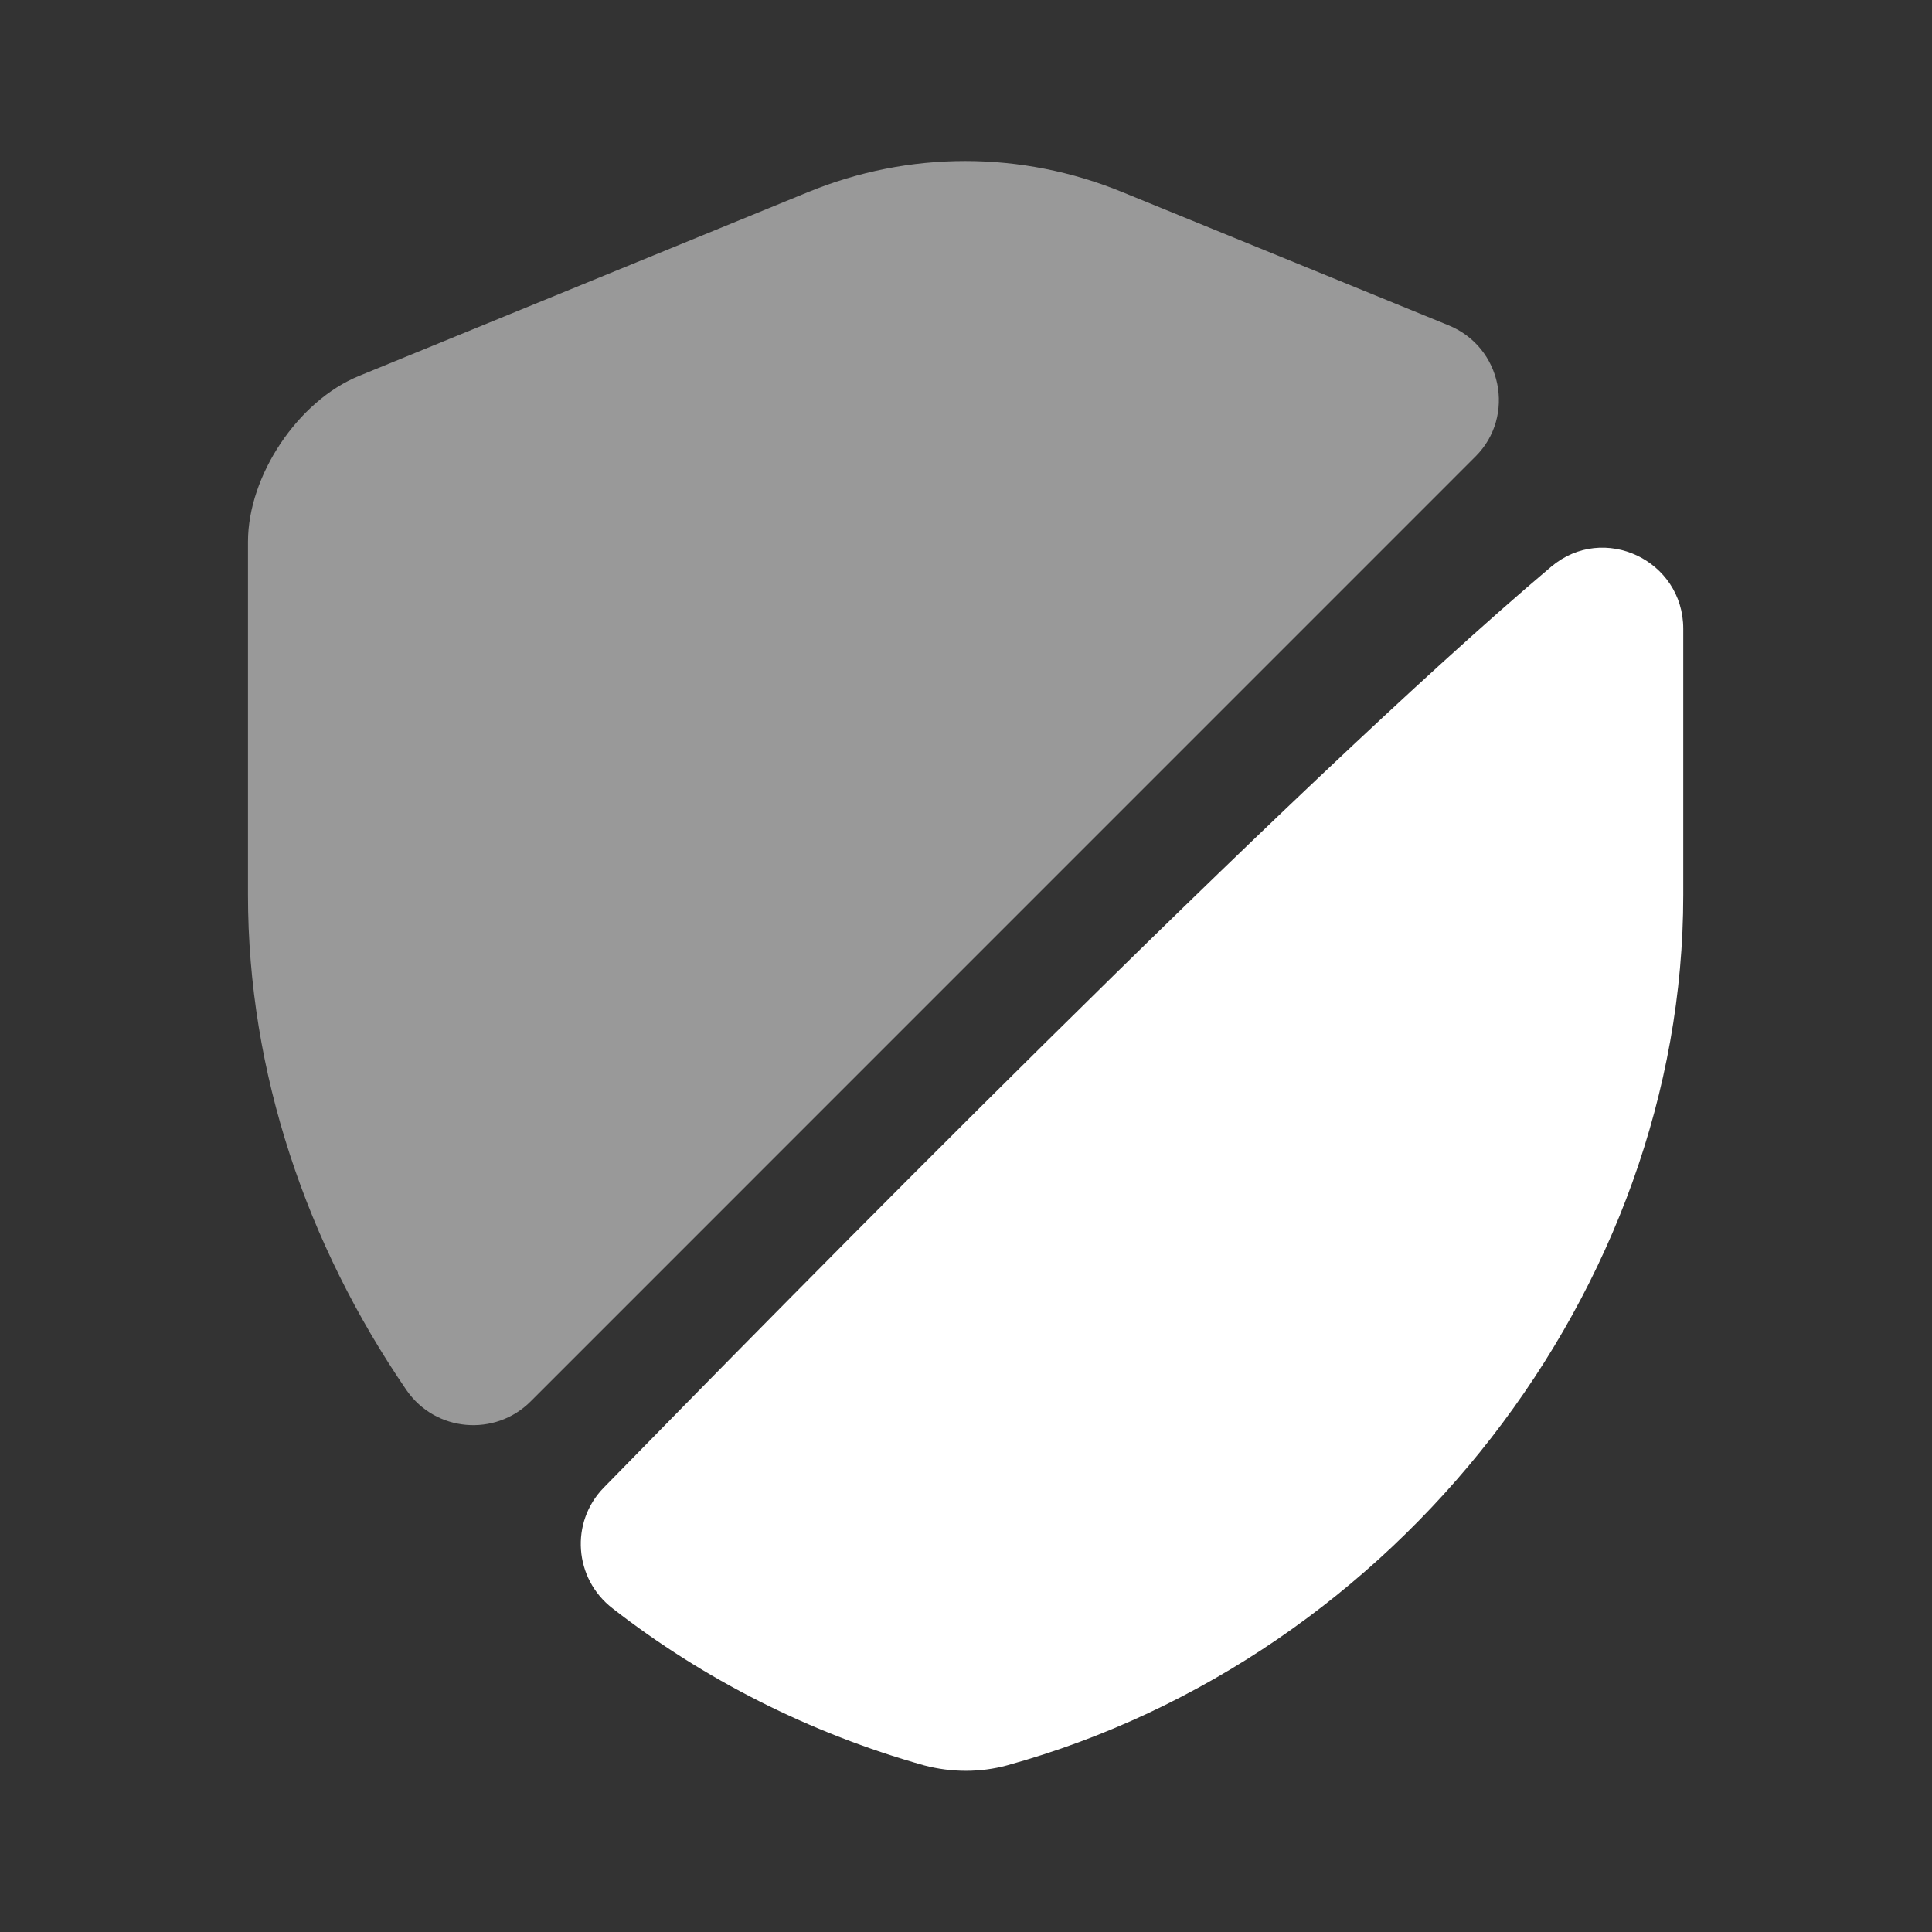 <svg width="28" height="28" viewBox="0 0 28 28" fill="none" xmlns="http://www.w3.org/2000/svg">
<rect x="0" y="0" width="28" height="28" fill="#333333" stroke="none"/>
<path opacity="0.5" d="M21.385 6.615L7.689 20.312C7.175 20.825 6.312 20.755 5.892 20.148C4.445 18.037 3.594 15.54 3.594 12.973V7.852C3.594 6.895 4.317 5.81 5.204 5.448L11.702 2.788C13.172 2.182 14.805 2.182 16.275 2.788L20.989 4.713C21.77 5.028 21.969 6.032 21.385 6.615Z" fill="white"/>
<path d="M22.481 8.213C23.24 7.572 24.395 8.12 24.395 9.112V12.973C24.395 18.678 20.253 24.022 14.595 25.585C14.21 25.69 13.79 25.69 13.393 25.585C11.736 25.119 10.196 24.337 8.878 23.31C8.318 22.878 8.26 22.062 8.75 21.56C11.293 18.959 18.736 11.375 22.481 8.213Z" fill="white"/>
</svg>
